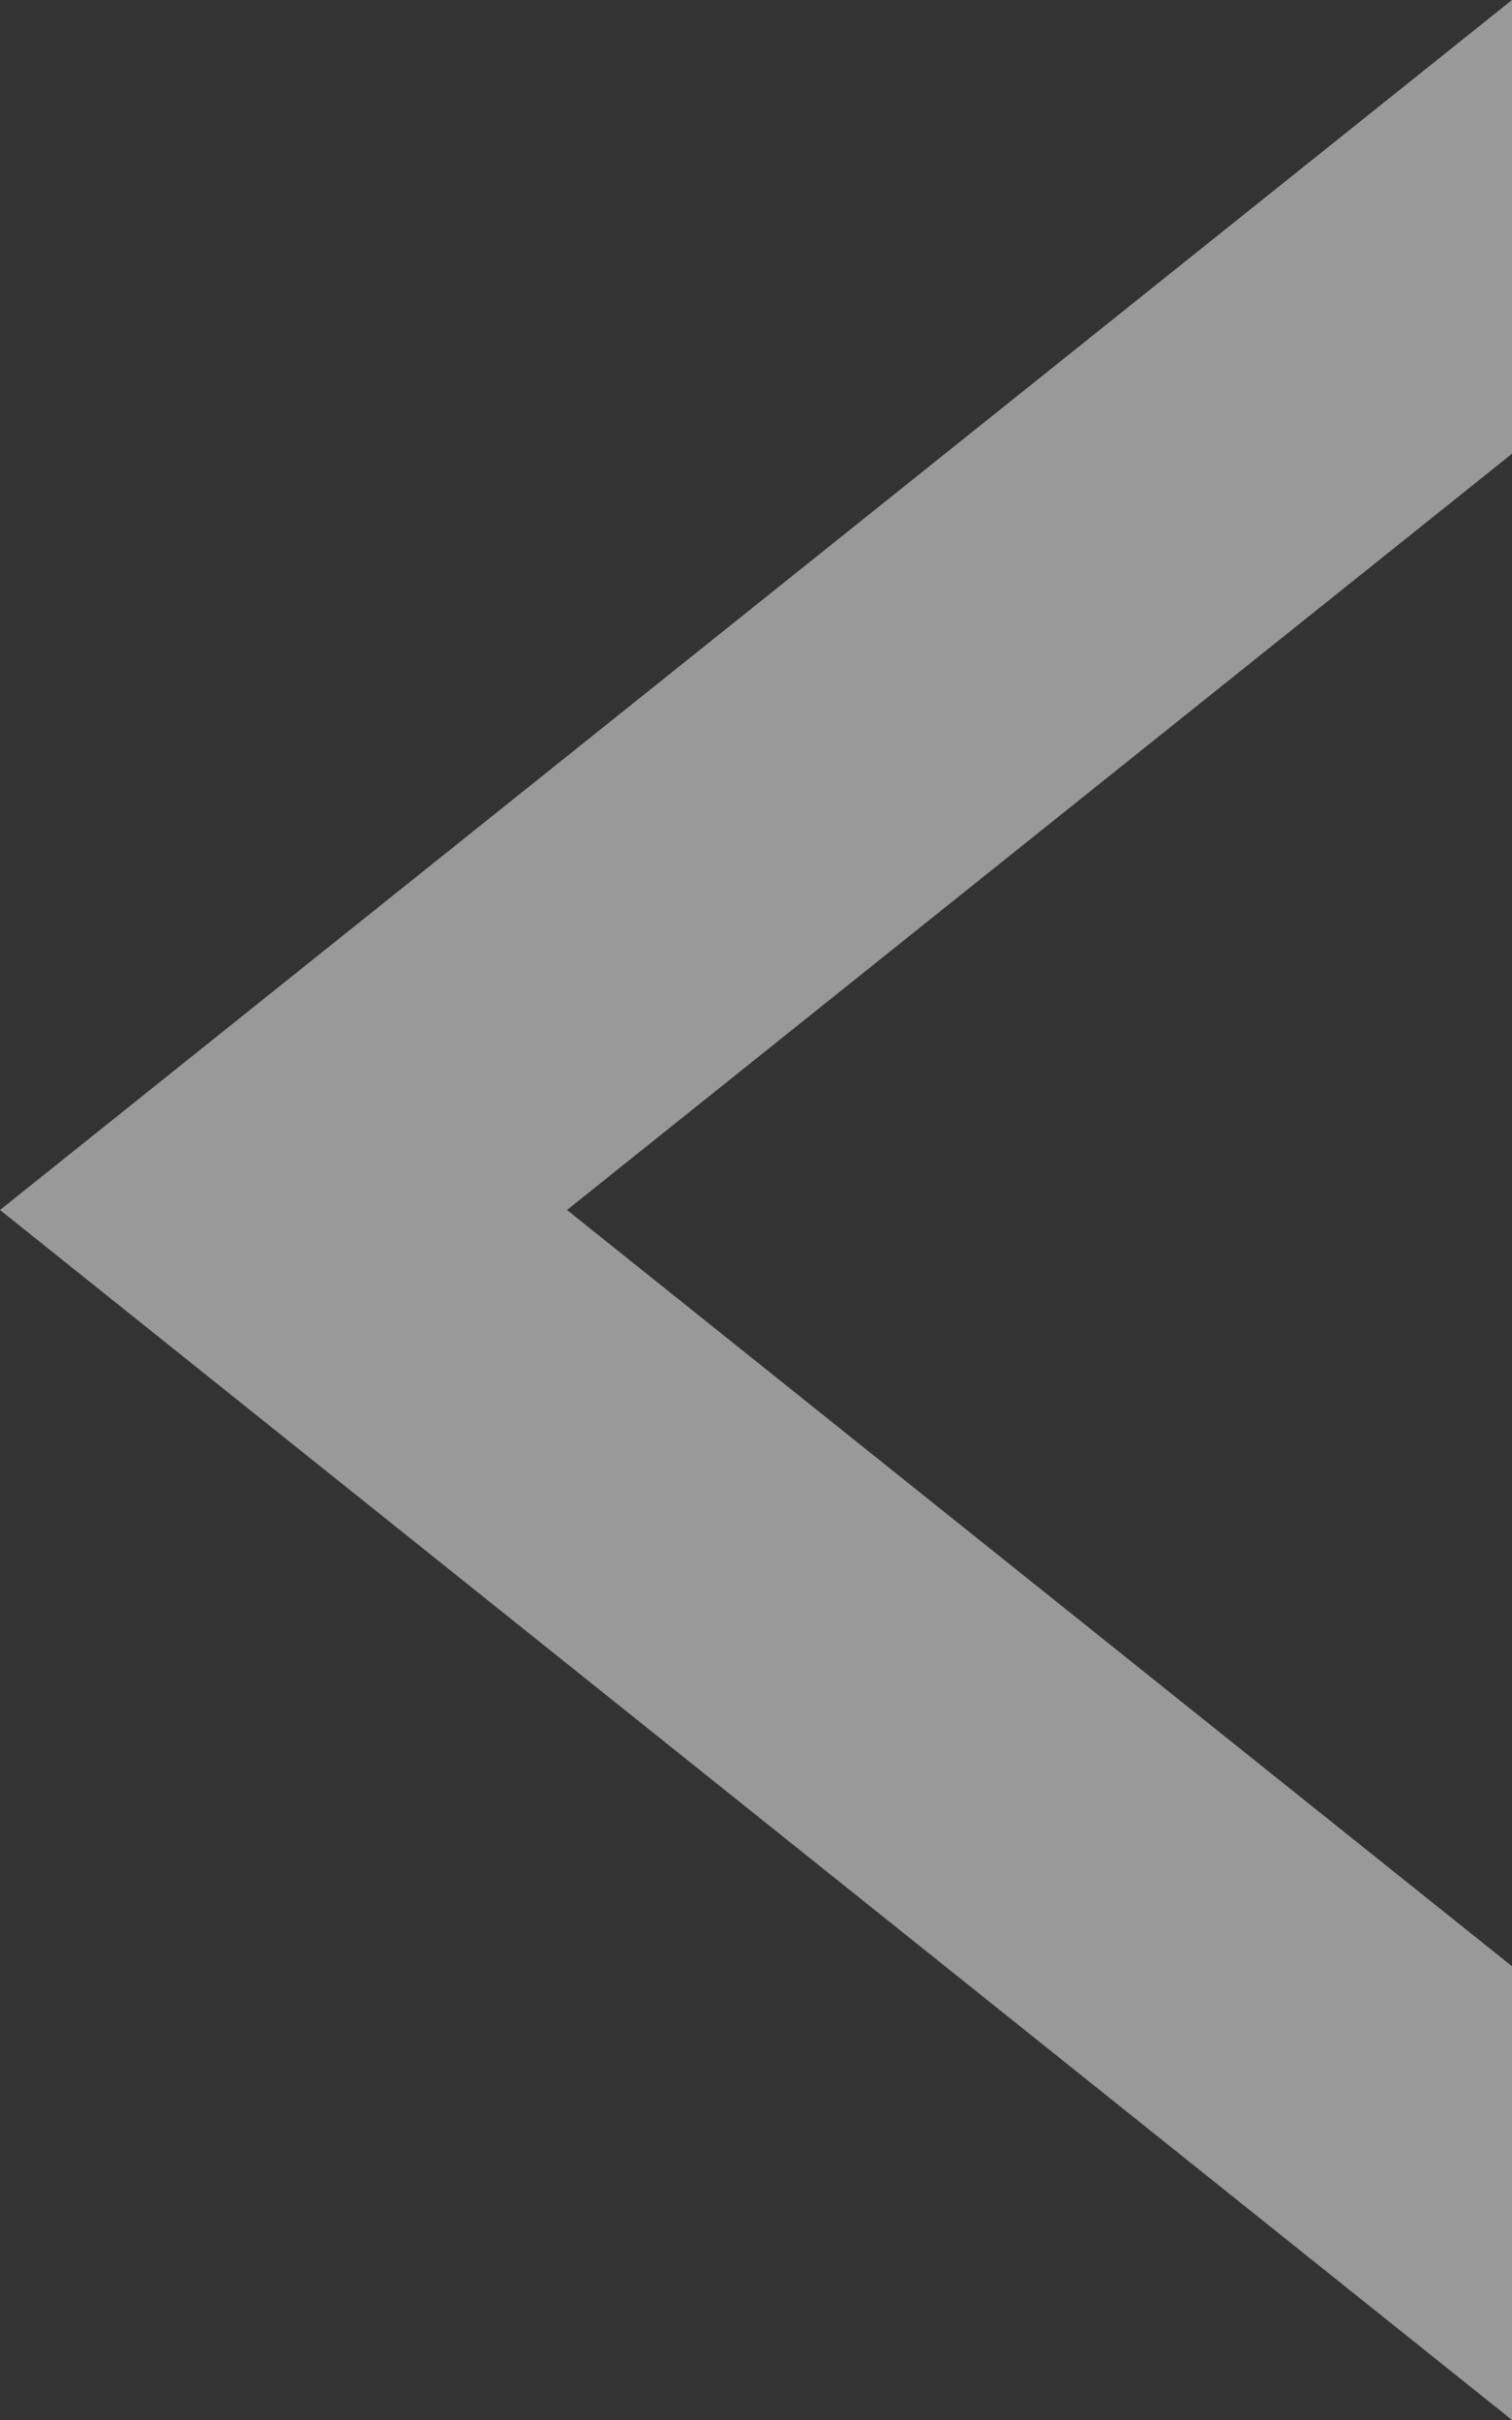 <svg xmlns="http://www.w3.org/2000/svg" width="20" height="32">
	<rect width="100%" height="100%" fill="#333333" stroke="none"/>
	<path d="M 20 0 L 0 16 20 32 20 26 7.5 16 20 6" fill="#ffffff" stroke="none" opacity="0.5" />
</svg>
